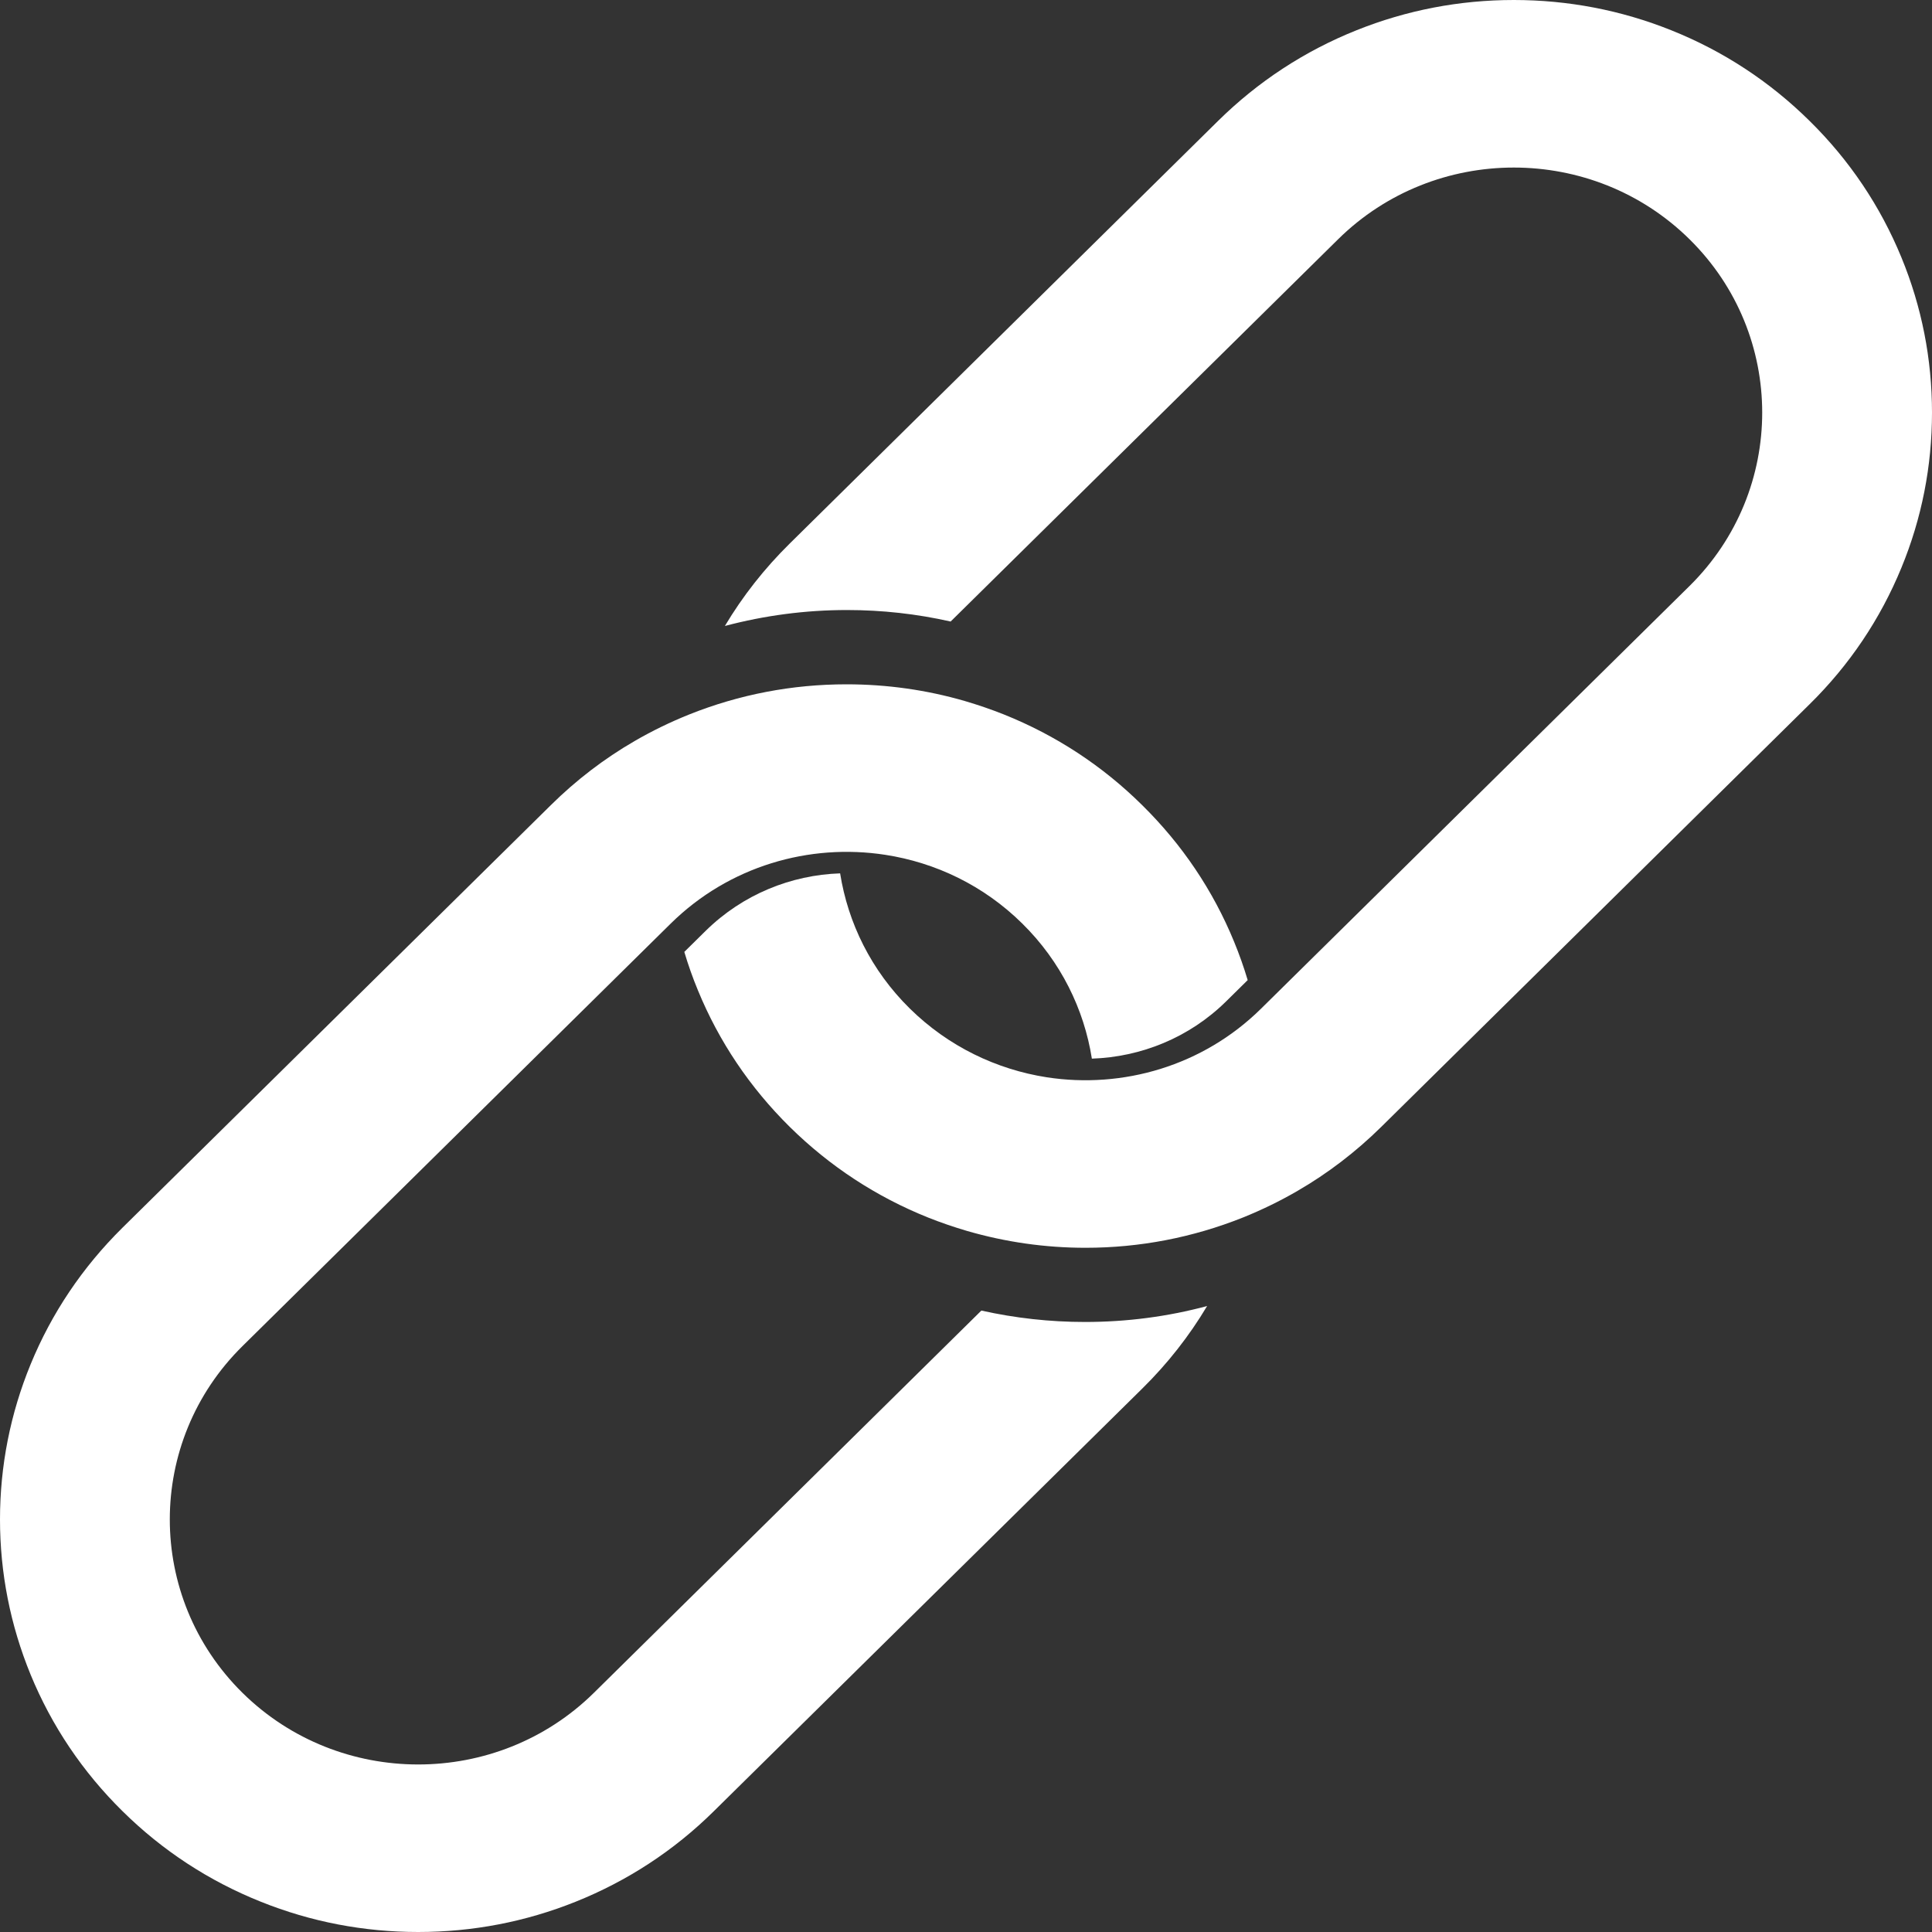 <svg width="20" height="20" viewBox="0 0 20 20" fill="none" xmlns="http://www.w3.org/2000/svg">
<rect x="0" y="0" width="20" height="20" fill="#333333" stroke="none"/>
<path d="M11.824 14.375L7.39 18.749C6.977 19.157 6.495 19.472 5.958 19.687C5.439 19.895 4.891 20 4.329 20C3.767 20 3.219 19.895 2.701 19.687C2.163 19.472 1.681 19.157 1.268 18.749C0.855 18.342 0.535 17.866 0.317 17.336C0.107 16.824 0 16.283 1.88953e-07 15.729C1.76838e-07 15.175 0.107 14.634 0.317 14.123C0.535 13.592 0.855 13.117 1.268 12.709L5.702 8.335C5.964 8.076 6.254 7.854 6.568 7.672C6.749 7.567 6.938 7.475 7.135 7.396C7.653 7.189 8.201 7.084 8.763 7.084C9.181 7.084 9.592 7.142 9.988 7.257C10.124 7.297 10.259 7.343 10.392 7.396C10.929 7.611 11.412 7.927 11.824 8.335C12.237 8.742 12.557 9.217 12.775 9.748C12.829 9.879 12.876 10.012 12.916 10.146L12.696 10.363C12.311 10.744 11.809 10.942 11.303 10.959C11.222 10.447 10.982 9.954 10.582 9.56C10.183 9.166 9.684 8.929 9.164 8.849C8.379 8.728 7.548 8.965 6.944 9.56L2.51 13.935C1.507 14.924 1.507 16.534 2.51 17.524C3.513 18.513 5.145 18.513 6.148 17.524L10.159 13.567C10.509 13.645 10.868 13.685 11.232 13.685C11.662 13.685 12.086 13.63 12.496 13.52C12.311 13.83 12.087 14.116 11.824 14.375Z" fill="white"/>
<path d="M20 4.271C20 4.825 19.894 5.366 19.683 5.878C19.465 6.408 19.146 6.884 18.732 7.291L14.298 11.666C14.036 11.924 13.746 12.146 13.432 12.328C13.251 12.433 13.062 12.525 12.866 12.604C12.347 12.811 11.799 12.917 11.237 12.917C10.819 12.917 10.409 12.858 10.012 12.743C9.876 12.703 9.741 12.657 9.608 12.604C9.071 12.389 8.589 12.073 8.176 11.666C7.763 11.258 7.443 10.783 7.225 10.252C7.171 10.122 7.124 9.989 7.084 9.854L7.304 9.637C7.69 9.257 8.191 9.058 8.697 9.041C8.778 9.553 9.018 10.046 9.418 10.44C9.818 10.834 10.317 11.071 10.836 11.152C11.621 11.273 12.453 11.036 13.056 10.44L17.49 6.066C18.493 5.076 18.493 3.466 17.49 2.477C16.487 1.487 14.855 1.487 13.852 2.477L9.841 6.434C9.491 6.355 9.132 6.315 8.768 6.315C8.338 6.315 7.915 6.371 7.504 6.48C7.689 6.17 7.914 5.884 8.176 5.626L12.61 1.251C13.023 0.844 13.505 0.528 14.043 0.313C14.562 0.105 15.109 0 15.671 0C16.233 0 16.781 0.105 17.3 0.313C17.838 0.528 18.32 0.844 18.732 1.251C19.146 1.658 19.465 2.134 19.683 2.664C19.894 3.176 20 3.717 20 4.271Z" fill="white"/>
</svg>
